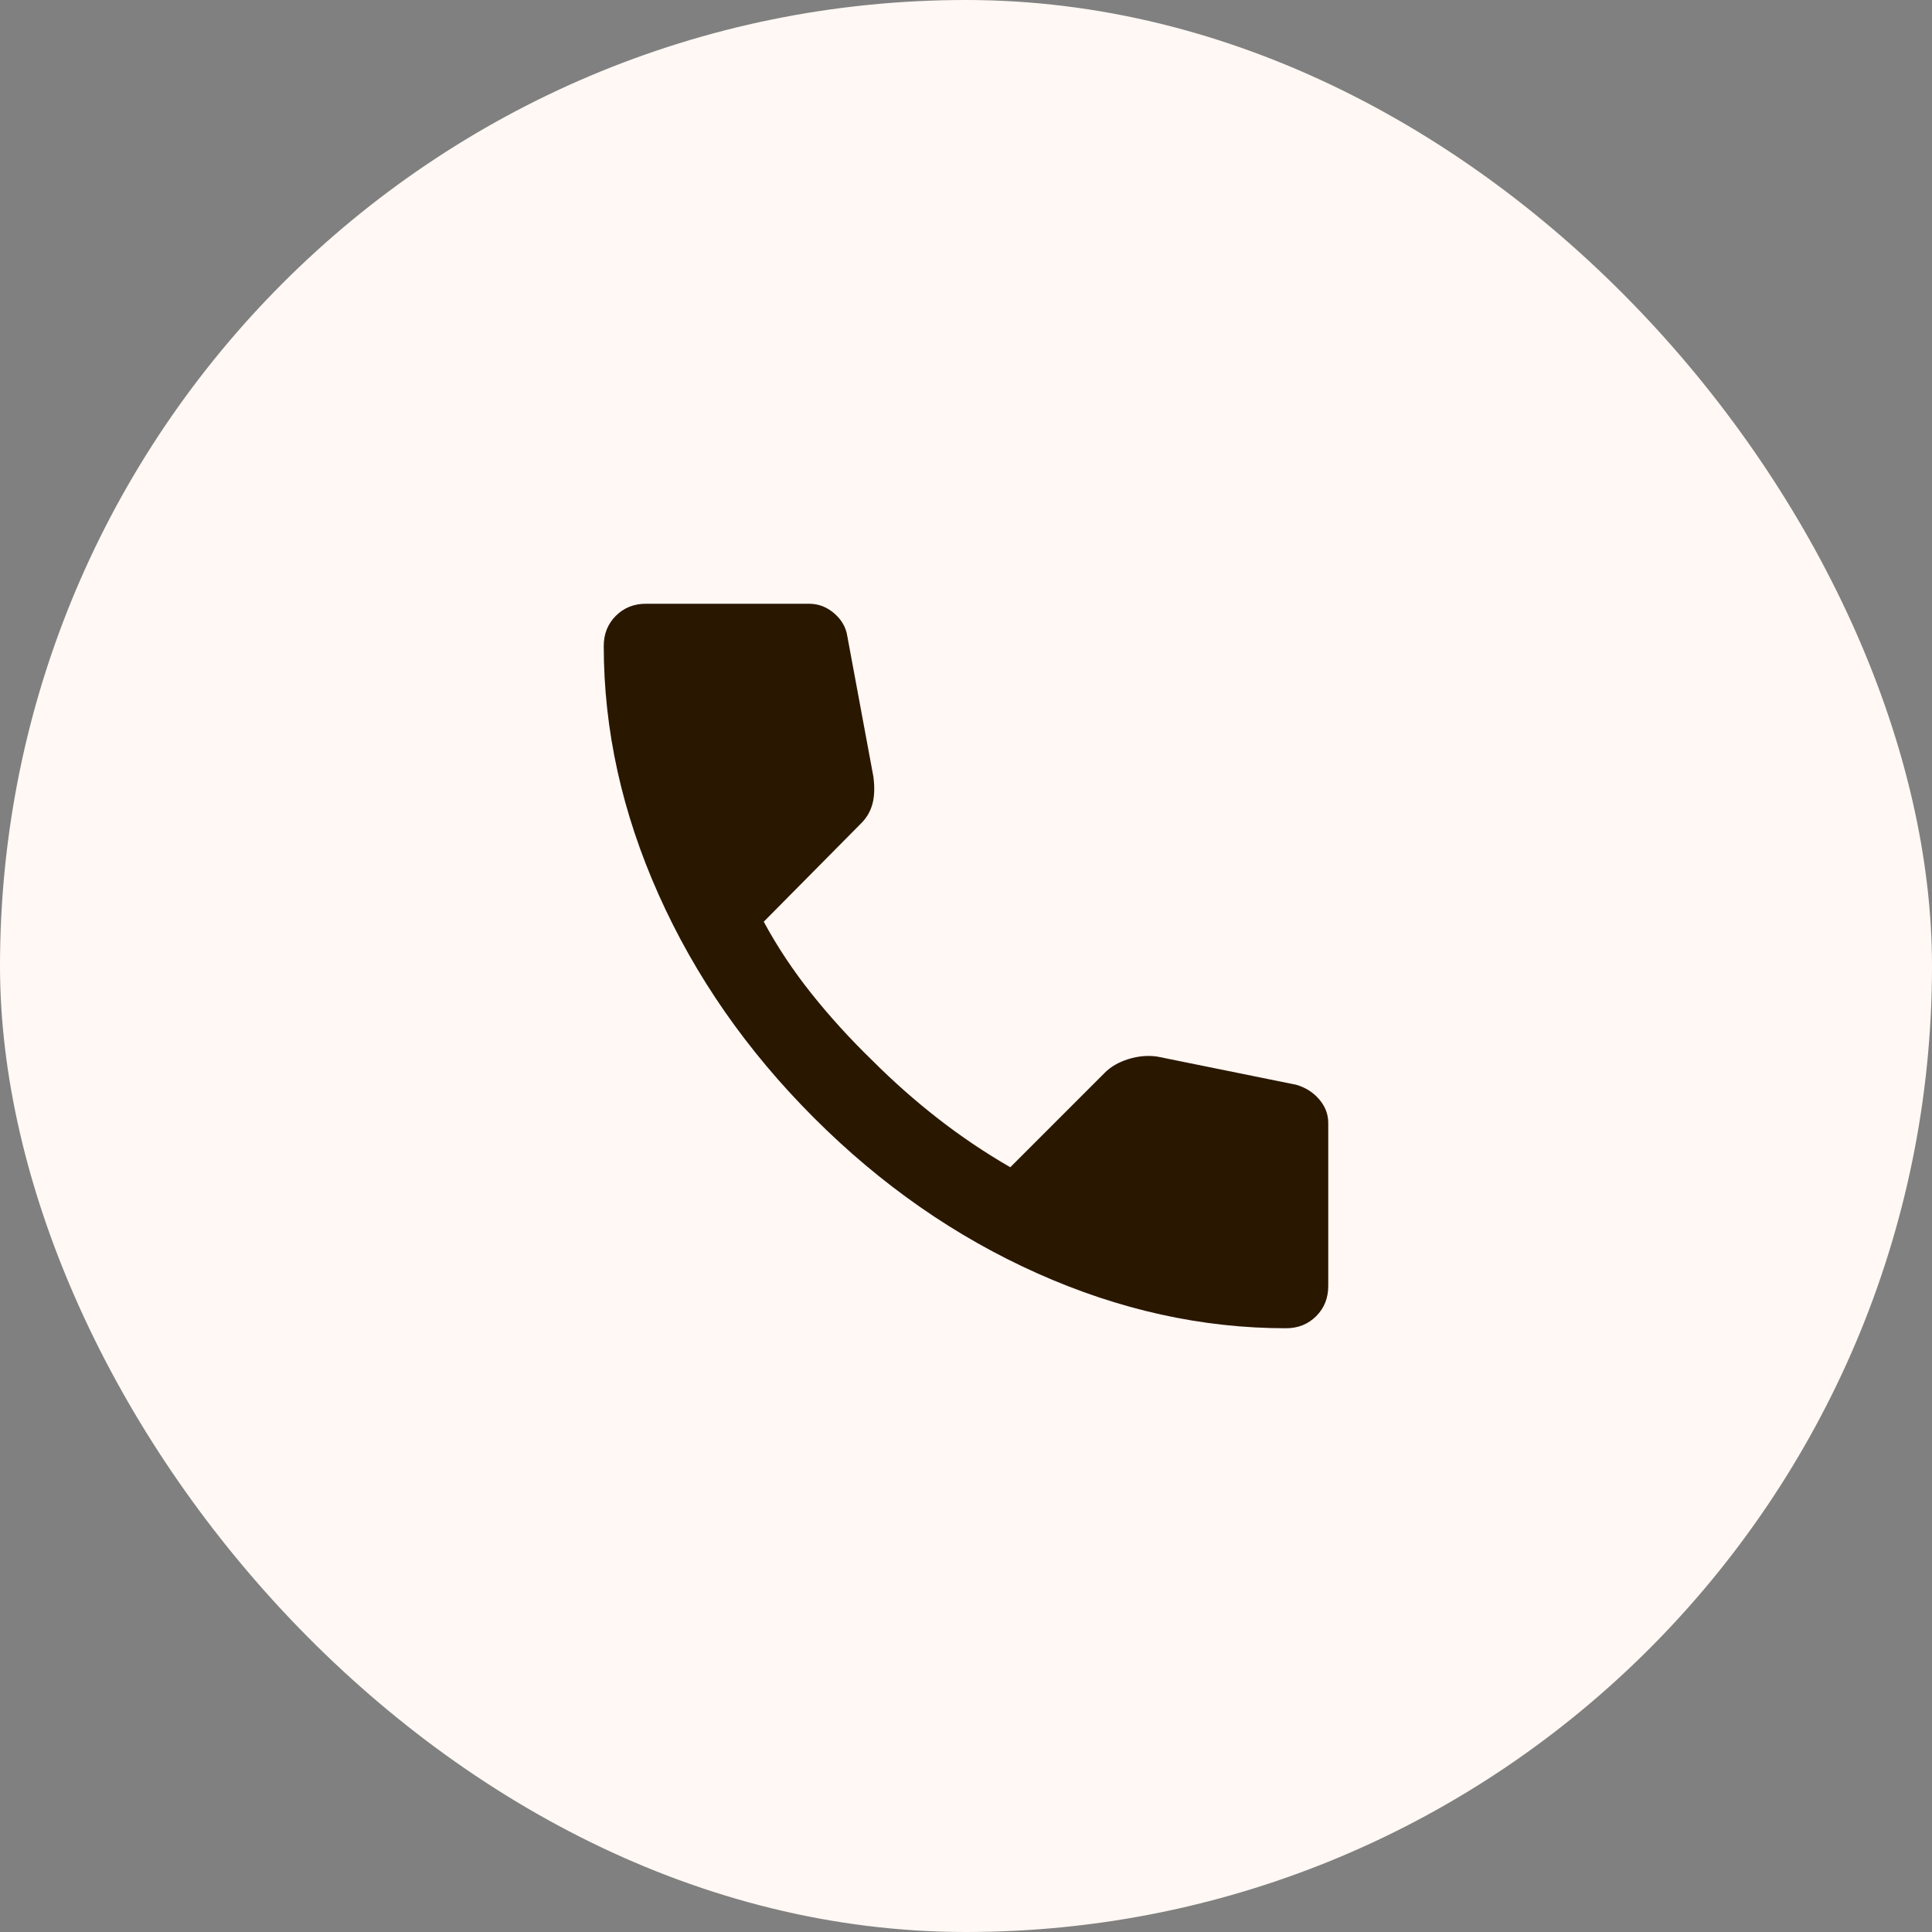 <svg width="64" height="64" viewBox="0 0 64 64" fill="none" xmlns="http://www.w3.org/2000/svg">
<rect x="0" y="0" width="64" height="64" fill="#808080" stroke="none"/>
<rect width="64" height="64" rx="32" fill="#FFF8F4"/>
<mask id="mask0_413_16403" style="mask-type:alpha" maskUnits="userSpaceOnUse" x="16" y="16" width="32" height="32">
<rect x="16" y="16" width="32" height="32" fill="#D9D9D9"/>
</mask>
<g mask="url(#mask0_413_16403)">
<path d="M42.6 44C39.822 44 37.078 43.394 34.367 42.183C31.656 40.972 29.189 39.256 26.967 37.033C24.744 34.811 23.028 32.344 21.817 29.633C20.606 26.922 20 24.178 20 21.4C20 21 20.133 20.667 20.4 20.4C20.667 20.133 21 20 21.4 20H26.8C27.111 20 27.389 20.106 27.633 20.317C27.878 20.528 28.022 20.778 28.067 21.067L28.933 25.733C28.978 26.089 28.967 26.389 28.9 26.633C28.833 26.878 28.711 27.089 28.533 27.267L25.3 30.533C25.744 31.356 26.272 32.15 26.883 32.917C27.494 33.683 28.167 34.422 28.9 35.133C29.589 35.822 30.311 36.461 31.067 37.05C31.822 37.639 32.622 38.178 33.467 38.667L36.6 35.533C36.8 35.333 37.061 35.183 37.383 35.083C37.706 34.983 38.022 34.956 38.333 35L42.933 35.933C43.244 36.022 43.5 36.183 43.7 36.417C43.9 36.65 44 36.911 44 37.2V42.6C44 43 43.867 43.333 43.6 43.6C43.333 43.867 43 44 42.6 44Z" fill="#2A1700"/>
</g>
</svg>
